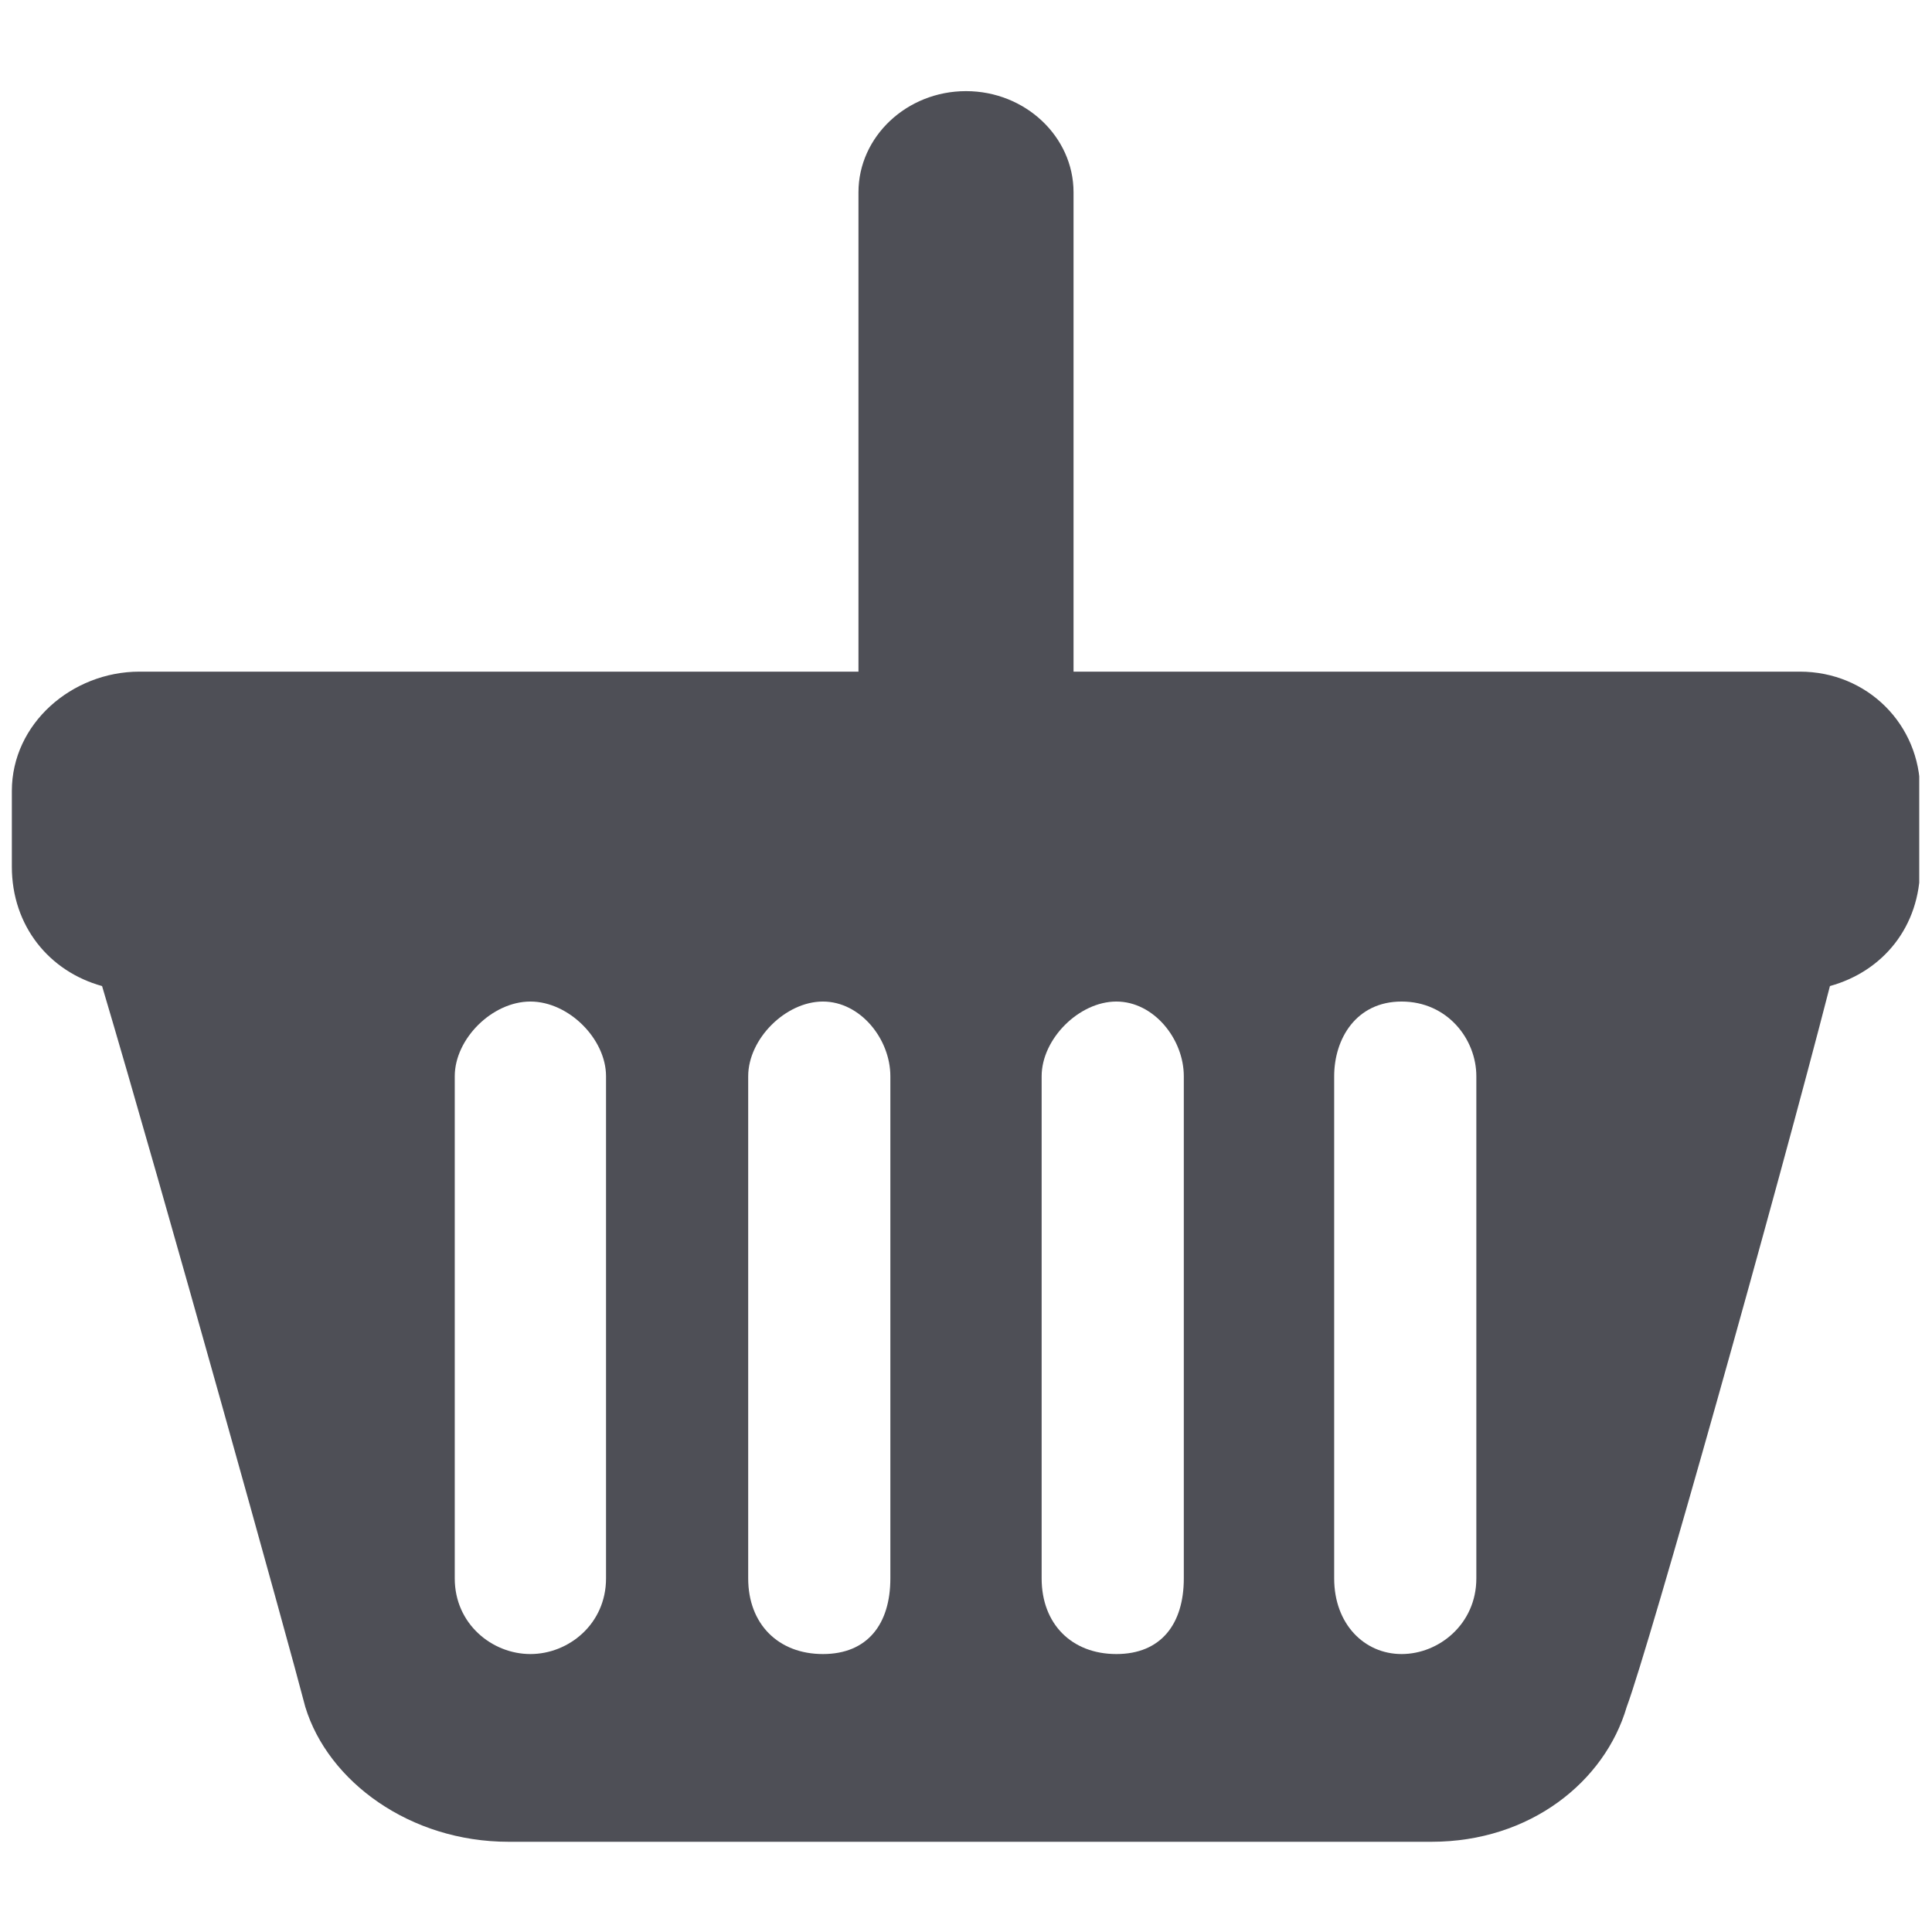 <?xml version="1.0" encoding="UTF-8"?>
<svg xmlns="http://www.w3.org/2000/svg" xmlns:xlink="http://www.w3.org/1999/xlink" version="1.1" viewBox="0 0 212 212">
  <defs>
    <style>
      .cls-1 {
        fill: none;
      }

      .cls-2 {
        fill: #4e4f56;
      }

      .cls-3 {
        clip-path: url(#clippath);
      }
    </style>
    <clipPath id="clippath">
      <rect class="cls-1" x="1.3" y="10" width="209.3" height="192.1"/>
    </clipPath>
  </defs>
  <!-- Generator: Adobe Illustrator 28.7.0, SVG Export Plug-In . SVG Version: 1.2.0 Build 136)  -->
  <g>
    <g id="Layer_1">
      <g class="cls-3">
        <path class="cls-2" d="M49.9,173.2c0,5,4.1,8.3,8.3,8.3s8.3-3.3,8.3-8.3v-55.1c0-4.1-4.1-8.2-8.3-8.2s-8.3,4.1-8.3,8.2v55.1ZM82.1,173.2c0,5,3.3,8.3,8.2,8.3s7.4-3.3,7.4-8.3v-55.1c0-4.1-3.3-8.2-7.4-8.2s-8.2,4.1-8.2,8.2v55.1ZM114.3,173.2c0,5,3.3,8.3,8.2,8.3s7.4-3.3,7.4-8.3v-55.1c0-4.1-3.3-8.2-7.4-8.2s-8.2,4.1-8.2,8.2v55.1ZM146.4,173.2c0,5,3.3,8.3,7.4,8.3s8.2-3.3,8.2-8.3v-55.1c0-4.1-3.2-8.2-8.2-8.2s-7.4,4.1-7.4,8.2v55.1ZM15.3,73.7h78.9V21.1c0-6.1,5.3-11.1,11.8-11.1s11.8,5,11.8,11.1v52.6h79.7c7.4,0,13.2,5.8,13.2,13.1v8.3c0,6.6-4.1,11.5-9.9,13.1-5.7,22.2-19.8,72.4-22.3,79.1-2.4,8.2-10.6,14.8-21.4,14.8H55.8c-10.8,0-19.8-6.6-22.3-14.8-1.7-6.6-15.7-56.9-22.3-79.1-5.8-1.6-9.9-6.6-9.9-13.1v-8.3c0-7.4,6.6-13.1,14-13.1"/>
      </g>
    </g>
  </g>
</svg>